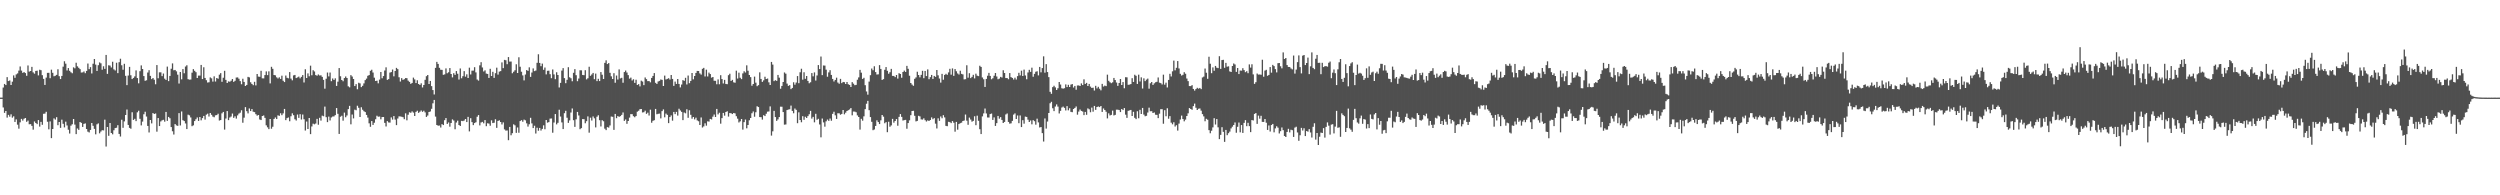 <svg xmlns="http://www.w3.org/2000/svg" width="1920" height="150"><path fill="#4f4f4f" d="M0 74.977h1v1H0zM1 74.977h1v1H1zM2 67.22h1v15.315H2zM3 64.462h1v22.22H3zM4 65.325h1v19.934H4zM5 59.221h1v31.099H5zM6 62.242h1v25.983H6zM7 61.787h1v27.798H7zM8 65.291h1v22.534H8zM9 62.7h1v27.659H9zM10 57.907h1v31.424H10zM11 59.775h1v33.845H11zM12 57.143h1v34.564H12zM13 56.351h1v39.389H13zM14 54.215h1v44.619H14zM15 51.064h1v42.9H15zM16 54.229h1v37.082H16zM17 55.959h1v36.679H17zM18 55.339h1v35.832H18zM19 56.115h1v34.534H19zM20 58.23h1v35.338H20zM21 50.29h1v42.346H21zM22 54.966h1v40.465H22zM23 54.531h1v40.81H23zM24 51.34h1v45.308H24zM25 55.598h1v44.01H25zM26 56.582h1v36.718H26zM27 54.456h1v39.995H27zM28 54.27h1v41.064H28zM29 57.914h1v34.294H29zM30 53.572h1v43.66H30zM31 53.909h1v39.705H31zM32 57.742h1v38.105H32zM33 60.567h1v26.807H33zM34 65.231h1v22.023H34zM35 59.612h1v26.239H35zM36 55.984h1v37.494H36zM37 55.904h1v43.41H37zM38 60.063h1v33.177H38zM39 53.494h1v52.584H39zM40 55.914h1v43.152H40zM41 58.575h1v32.378H41zM42 58.17h1v33.692H42zM43 57.495h1v32.522H43zM44 53.201h1v42.966H44zM45 58.521h1v35.187H45zM46 60.702h1v37.485H46zM47 58.292h1v33.626H47zM48 51.185h1v43.87H48zM49 47.063h1v50.792H49zM50 48.891h1v44.53H50zM51 54.112h1v42.248H51zM52 52.274h1v47.35H52zM53 54.38h1v48.196H53zM54 55.513h1v41.007H54zM55 56.291h1v39.126H55zM56 51.714h1v39.693H56zM57 52.501h1v43.209H57zM58 48.173h1v54.85H58zM59 50.954h1v47.732H59zM60 52.084h1v47.659H60zM61 53.114h1v40.565H61zM62 55.719h1v38.622H62zM63 55.621h1v41.888H63zM64 54.909h1v40.201H64zM65 56.223h1v38.528H65zM66 54.474h1v44.608H66zM67 48.768h1v52.367H67zM68 53.085h1v48.661H68zM69 51.542h1v48.224H69zM70 56.413h1v38.043H70zM71 48.93h1v47.681H71zM72 45.319h1v53.669H72zM73 49.628h1v53.557H73zM74 54.483h1v41.012H74zM75 50.086h1v44.66H75zM76 47.898h1v54.511H76zM77 48.66h1v52.378H77zM78 53.565h1v46.436H78zM79 50.899h1v49.268H79zM80 52.89h1v39.016H80zM81 42.201h1v70.332H81zM82 56.754h1v40.794H82zM83 50.134h1v54.168H83zM84 50.391h1v44.051H84zM85 51.801h1v50.362H85zM86 47.431h1v55.74H86zM87 53.286h1v46.754H87zM88 54.099h1v44.269H88zM89 48.175h1v49.92H89zM90 56.165h1v40.009H90zM91 47.756h1v55.104H91zM92 45.129h1v59.702H92zM93 50.121h1v41.84H93zM94 53.572h1v44.566H94zM95 49.017h1v44.205H95zM96 58.234h1v30.103H96zM97 65.371h1v18.764H97zM98 57.985h1v37.949H98zM99 51.373h1v46.814H99zM100 57.811h1v41.051H100zM101 60.725h1v25.479H101zM102 59.862h1v32.227H102zM103 58.653h1v32.564H103zM104 54.071h1v38.938H104zM105 59.972h1v26.278H105zM106 64.023h1v21.007H106zM107 54.698h1v36.562H107zM108 50.228h1v46.068H108zM109 53.016h1v40.375H109zM110 58.42h1v29.327H110zM111 62.077h1v23.758H111zM112 61.665h1v27.826H112zM113 55.685h1v41.023H113zM114 53.936h1v47.787H114zM115 58.244h1v33.925H115zM116 60.766h1v34.026H116zM117 59.914h1v26.942H117zM118 61.235h1v26.333H118zM119 64.698h1v22.454H119zM120 49.995h1v51.115H120zM121 60.118h1v30.54H121zM122 55.55h1v41.28H122zM123 55.527h1v37.775H123zM124 58.47h1v33.967H124zM125 56.447h1v35.582H125zM126 60.397h1v33.035H126zM127 61.4h1v24.552H127zM128 51.128h1v41.698H128zM129 62.302h1v27.482H129zM130 58.326h1v32.525H130zM131 52.794h1v44.8H131zM132 48.674h1v52.119H132zM133 53.963h1v49.339H133zM134 53.719h1v41.582H134zM135 54.806h1v41.506H135zM136 57.326h1v39.35H136zM137 64.165h1v22.71H137zM138 55.3h1v41.069H138zM139 60.94h1v24.681H139zM140 53.036h1v39.295H140zM141 56.268h1v36.722H141zM142 51.1h1v43.735H142zM143 50.148h1v49H143zM144 60.8h1v27.246H144zM145 61.21h1v27.37H145zM146 61.068h1v29.153H146zM147 55.788h1v41.138H147zM148 53.091h1v43.163H148zM149 54.378h1v38.581H149zM150 55.444h1v36.157H150zM151 59.914h1v30.286H151zM152 58.067h1v34.8H152zM153 58.04h1v31.794H153zM154 49.846h1v42.554H154zM155 60.715h1v30.016H155zM156 51.677h1v37.336H156zM157 59.857h1v32.021H157zM158 61.576h1v26.509H158zM159 63.38h1v23.919H159zM160 63.162h1v26.32H160zM161 59.447h1v27.315H161zM162 60.168h1v27.995H162zM163 62.659h1v26.896H163zM164 58.607h1v31.476H164zM165 62.597h1v26.001H165zM166 59.887h1v28.505H166zM167 60.475h1v26.889H167zM168 57.355h1v35.221H168zM169 56.17h1v36.045H169zM170 62.817h1v24.207H170zM171 59.69h1v26.267H171zM172 54.389h1v45.129H172zM173 61.315h1v29.741H173zM174 63.741h1v21.54H174zM175 62.514h1v29.723H175zM176 62.757h1v27.512H176zM177 61.981h1v27.498H177zM178 60.688h1v26.505H178zM179 62.897h1v27.633H179zM180 62.059h1v27.272H180zM181 59.566h1v31.513H181zM182 59.447h1v29.197H182zM183 60.452h1v26.814H183zM184 62.292h1v24.216H184zM185 64.709h1v19.954H185zM186 60.445h1v33.838H186zM187 62.917h1v27.464H187zM188 66.055h1v16.2H188zM189 65.25h1v20.16H189zM190 59.013h1v28.084H190zM191 59.425h1v23.859H191zM192 63.181h1v22.126H192zM193 64.444h1v19.318H193zM194 65.424h1v20.38H194zM195 62.842h1v23.255H195zM196 65.588h1v22.11H196zM197 56.845h1v31.996H197zM198 58.832h1v29.492H198zM199 59.003h1v32.765H199zM200 54.355h1v37.855H200zM201 60.178h1v28.91H201zM202 60.235h1v28.457H202zM203 57.637h1v32.868H203zM204 54.813h1v41.463H204zM205 57.724h1v40.046H205zM206 54.765h1v44.429H206zM207 64.034h1v27.372H207zM208 51.308h1v47.544H208zM209 52.835h1v44.493H209zM210 57.605h1v33.726H210zM211 57.857h1v32.332H211zM212 59.383h1v32.035H212zM213 60.262h1v28.315H213zM214 59.402h1v29.599H214zM215 60.626h1v26.365H215zM216 58.125h1v30.35H216zM217 62.011h1v25.07H217zM218 63.032h1v20.636H218zM219 58.008h1v34.266H219zM220 59.727h1v31.003H220zM221 60.18h1v30.009H221zM222 55.357h1v37.764H222zM223 60.363h1v28.92H223zM224 61.672h1v25.354H224zM225 57.9h1v30.588H225zM226 57.525h1v34.065H226zM227 59.972h1v32.618H227zM228 59.425h1v28.528H228zM229 58.818h1v31.712H229zM230 60.178h1v27.512H230zM231 59.049h1v32.744H231zM232 57.635h1v30.318H232zM233 63.357h1v28.235H233zM234 53.192h1v47.034H234zM235 59.91h1v33.422H235zM236 56.378h1v42.676H236zM237 58.566h1v32.081H237zM238 50.439h1v52.554H238zM239 57.802h1v39.32H239zM240 53.89h1v41.076H240zM241 54.879h1v40.623H241zM242 57.658h1v37.215H242zM243 58.159h1v33.154H243zM244 57.168h1v38.613H244zM245 57.948h1v32.502H245zM246 57.843h1v34.754H246zM247 59.024h1v29.792H247zM248 61.329h1v27.968H248zM249 68.095h1v13.797H249zM250 60.459h1v29.561H250zM251 55.71h1v38.091H251zM252 58.688h1v30.865H252zM253 55.724h1v36.8H253zM254 62.375h1v27.849H254zM255 60.239h1v29.254H255zM256 61.407h1v28.006H256zM257 60.175h1v28.27H257zM258 65.975h1v17.038H258zM259 62.716h1v24.704H259zM260 52.277h1v50.6H260zM261 58.589h1v31.087H261zM262 61.441h1v27.42H262zM263 62.43h1v30.261H263zM264 59.958h1v26.525H264zM265 58.733h1v31.305H265zM266 59.905h1v28.791H266zM267 66.319h1v17.485H267zM268 67.051h1v14.239H268zM269 57.685h1v37.8H269zM270 58.763h1v29.192H270zM271 60.688h1v30.252H271zM272 66.099h1v18.116H272zM273 64.634h1v20.027H273zM274 68.552h1v12.667H274zM275 63.554h1v19.219H275zM276 64.066h1v25.795H276zM277 66.941h1v15.425H277zM278 65.886h1v18.402H278zM279 64.066h1v21.332H279zM280 61.526h1v24.539H280zM281 60.368h1v27.915H281zM282 58.237h1v32.103H282zM283 57.662h1v37.07H283zM284 54.371h1v42.998H284zM285 53.577h1v39.382H285zM286 55.68h1v40.266H286zM287 59.656h1v34.617H287zM288 62.192h1v29.403H288zM289 61.951h1v26.933H289zM290 64.007h1v25.663H290zM291 61.114h1v28.359H291zM292 55.28h1v36.39H292zM293 60.111h1v29.815H293zM294 58.443h1v31.419H294zM295 54.176h1v40.195H295zM296 51.691h1v45.441H296zM297 61.363h1v31.655H297zM298 60.768h1v33.262H298zM299 55.733h1v38.407H299zM300 55.364h1v34.777H300zM301 53.382h1v38.496H301zM302 58.621h1v30.538H302zM303 54.513h1v37.336H303zM304 52.107h1v44.003H304zM305 53.08h1v37.942H305zM306 59.347h1v30.009H306zM307 62.604h1v26.855H307zM308 59.981h1v29.654H308zM309 61.347h1v28.652H309zM310 60.823h1v30.744H310zM311 59.93h1v27.102H311zM312 60.038h1v32.353H312zM313 61.929h1v26.194H313zM314 62.892h1v23.333H314zM315 64.423h1v22.216H315zM316 63.714h1v21.826H316zM317 59.603h1v26.878H317zM318 60.995h1v28.07H318zM319 63.776h1v22.152H319zM320 61.654h1v23.406H320zM321 64.533h1v22.17H321zM322 65.208h1v20.609H322zM323 64h1v20.849H323zM324 67.181h1v18.707H324zM325 65.298h1v19.767H325zM326 61.269h1v25.063H326zM327 58.509h1v31.307H327zM328 57.616h1v31.092H328zM329 64.503h1v21.513H329zM330 62.171h1v23.422H330zM331 66.129h1v17.443H331zM332 69.15h1v10.195H332zM333 72.565h1v4.175H333zM334 52.105h1v37.443H334zM335 47.511h1v48.482H335zM336 49.102h1v47.448H336zM337 52.071h1v44.333H337zM338 53.531h1v44.392H338zM339 53.664h1v41.65H339zM340 57.433h1v38.638H340zM341 57.152h1v35.184H341zM342 52.547h1v38.116H342zM343 56.287h1v38.897H343zM344 55.515h1v38.528H344zM345 52.279h1v44.981H345zM346 56.822h1v37.622H346zM347 59.42h1v32.298H347zM348 56.218h1v36.352H348zM349 57.479h1v41.799H349zM350 54.604h1v39.476H350zM351 56.607h1v36.045H351zM352 61.079h1v34.923H352zM353 52.599h1v44.193H353zM354 60.125h1v32.694H354zM355 58.541h1v34.484H355zM356 54.62h1v37.94H356zM357 58.896h1v32.483H357zM358 57.095h1v36.661H358zM359 59.926h1v29.81H359zM360 51.947h1v48.947H360zM361 57.191h1v33.607H361zM362 54.298h1v39.519H362zM363 54.204h1v41.897H363zM364 51.588h1v42.93H364zM365 55.591h1v38.334H365zM366 61.079h1v28.597H366zM367 61.922h1v26.434H367zM368 50.173h1v46.143H368zM369 47.752h1v46.326H369zM370 51.803h1v41.792H370zM371 54.863h1v39.844H371zM372 54.016h1v38.183H372zM373 56.522h1v40.412H373zM374 56.79h1v37.874H374zM375 59.839h1v35.111H375zM376 52.849h1v43.733H376zM377 58.383h1v34.044H377zM378 55.163h1v39.364H378zM379 59.789h1v34.445H379zM380 56.216h1v35.383H380zM381 51.97h1v46.223H381zM382 57.291h1v35.594H382zM383 54.968h1v37.441H383zM384 54.655h1v39.062H384zM385 47.923h1v47.684H385zM386 52.302h1v41.712H386zM387 45.964h1v53.415H387zM388 46.273h1v54.019H388zM389 49.292h1v50.927H389zM390 43.833h1v63.859H390zM391 47.317h1v50.151H391zM392 47.257h1v56.631H392zM393 56.282h1v46.011H393zM394 55.09h1v40.398H394zM395 53.954h1v42.319H395zM396 49.331h1v52.685H396zM397 56.071h1v41.804H397zM398 43.973h1v57.99H398zM399 51.249h1v41.733H399zM400 55.09h1v37.162H400zM401 57.905h1v35.603H401zM402 61.752h1v30.085H402zM403 57.25h1v35.173H403zM404 53.79h1v40.934H404zM405 54.442h1v42.77H405zM406 51.736h1v43.701H406zM407 59.049h1v31.426H407zM408 55.708h1v39.062H408zM409 52.528h1v45.805H409zM410 54.627h1v41.939H410zM411 54.165h1v48.38H411zM412 48.221h1v49.89H412zM413 41.698h1v58.698H413zM414 48.31h1v49.936H414zM415 50.855h1v49.407H415zM416 48.859h1v50.119H416zM417 53.618h1v42.628H417zM418 51.885h1v47.407H418zM419 57.133h1v35.049H419zM420 54.378h1v39.826H420zM421 54.293h1v39.49H421zM422 56.992h1v34.097H422zM423 60.077h1v30.913H423zM424 53.332h1v48.583H424zM425 57.122h1v36.97H425zM426 60.802h1v26.789H426zM427 55.49h1v40.066H427zM428 57.61h1v36.713H428zM429 67.17h1v17.123H429zM430 63.618h1v25.887H430zM431 54.247h1v39.737H431zM432 52.304h1v46.802H432zM433 60.004h1v26.931H433zM434 63.895h1v21.211H434zM435 61.308h1v29.119H435zM436 51.595h1v42.788H436zM437 59.347h1v33.104H437zM438 60.116h1v26.331H438zM439 62.407h1v20.886H439zM440 55.907h1v36.429H440zM441 53.098h1v44.319H441zM442 57.756h1v33.912H442zM443 62.373h1v23.593H443zM444 60.338h1v28.347H444zM445 53.989h1v45.226H445zM446 54.018h1v44.408H446zM447 57.552h1v33.891H447zM448 57.751h1v33.781H448zM449 53.909h1v40.735H449zM450 60.972h1v32.12H450zM451 60.107h1v29.284H451zM452 51.254h1v50.657H452zM453 58.209h1v32.165H453zM454 57.168h1v35.379H454zM455 55.994h1v33.445H455zM456 60.823h1v30.039H456zM457 56.511h1v41.316H457zM458 62.302h1v27.354H458zM459 60.521h1v27.986H459zM460 62.279h1v30.055H460zM461 55.325h1v41.797H461zM462 57.374h1v34.937H462zM463 60.661h1v32.461H463zM464 48.306h1v50.533H464zM465 46.328h1v53.603H465zM466 49.182h1v48.45H466zM467 48.447h1v49.542H467zM468 55.9h1v40.456H468zM469 58.633h1v30.877H469zM470 60.677h1v29.043H470zM471 56.239h1v43.513H471zM472 63.551h1v23.941H472zM473 58.028h1v32.735H473zM474 61.059h1v28.075H474zM475 53.295h1v36.473H475zM476 60.221h1v28.991H476zM477 59.763h1v28.469H477zM478 63.519h1v22.836H478zM479 55.355h1v37.469H479zM480 54.158h1v37.601H480zM481 55.721h1v39.375H481zM482 57.681h1v35.251H482zM483 60.402h1v29.924H483zM484 59.617h1v28.048H484zM485 61.814h1v25.908H485zM486 60.853h1v28.37H486zM487 63.657h1v26.425H487zM488 61.26h1v27.865H488zM489 65.231h1v20.549H489zM490 64.6h1v20.423H490zM491 66.335h1v17.537H491zM492 61.933h1v21.774H492zM493 62.636h1v23.715H493zM494 65.389h1v20.806H494zM495 59.48h1v25.527H495zM496 60.759h1v26.706H496zM497 62.29h1v24.216H497zM498 62.274h1v26.45H498zM499 63.229h1v20.977H499zM500 59.864h1v34.402H500zM501 58.303h1v34.461H501zM502 56.106h1v36.207H502zM503 63.611h1v20.039H503zM504 64.478h1v23.257H504zM505 62.574h1v24.841H505zM506 62.093h1v25.161H506zM507 61.034h1v29.911H507zM508 61.343h1v24.026H508zM509 66.037h1v17.961H509zM510 58.067h1v32.037H510zM511 61.038h1v26.187H511zM512 60.564h1v27.631H512zM513 60.061h1v34.482H513zM514 61.066h1v28.86H514zM515 57.612h1v31.005H515zM516 60.626h1v32.021H516zM517 65.964h1v20.021H517zM518 62.684h1v24.951H518zM519 64.455h1v21.467H519zM520 60.693h1v28.082H520zM521 64.46h1v19.052H521zM522 67.126h1v17.732H522zM523 64.925h1v20.966H523zM524 61.526h1v30.742H524zM525 62.043h1v24.367H525zM526 59.763h1v27.288H526zM527 64.883h1v19.032H527zM528 58.012h1v32.458H528zM529 63.902h1v20.796H529zM530 62.176h1v25.983H530zM531 56.055h1v35.097H531zM532 60.944h1v28.92H532zM533 58.363h1v33.335H533zM534 56.012h1v34.333H534zM535 54.485h1v38.002H535zM536 54.552h1v38.599H536zM537 56.351h1v39.65H537zM538 57.314h1v32.898H538zM539 52.817h1v45.129H539zM540 52.105h1v44.967H540zM541 58.747h1v35.965H541zM542 53.506h1v42.992H542zM543 58.72h1v34.466H543zM544 55.767h1v37.608H544zM545 56.859h1v34.502H545zM546 59.624h1v32.129H546zM547 59.155h1v30.455H547zM548 62.029h1v25.946H548zM549 62.041h1v27.837H549zM550 64.723h1v18.952H550zM551 60.974h1v26.876H551zM552 64.693h1v21.877H552zM553 57.738h1v37.242H553zM554 60.722h1v30.027H554zM555 64.119h1v22.593H555zM556 61.317h1v27.521H556zM557 64.453h1v21.545H557zM558 64.677h1v20.758H558zM559 57.772h1v31.797H559zM560 56.653h1v30.172H560zM561 62.135h1v24.829H561zM562 61.347h1v26.242H562zM563 63.208h1v23.568H563zM564 63.554h1v23.541H564zM565 54.298h1v34.932H565zM566 60.338h1v30.79H566zM567 55.817h1v38.212H567zM568 59.695h1v33.477H568zM569 60.789h1v30.588H569zM570 56.36h1v43.195H570zM571 54.751h1v39.068H571zM572 55.703h1v36.095H572zM573 50.155h1v48.409H573zM574 54.337h1v41.678H574zM575 57.612h1v34.749H575zM576 59.228h1v31.403H576zM577 65.822h1v21.165H577zM578 64.531h1v21.06H578zM579 58.827h1v30.819H579zM580 63.467h1v22.742H580zM581 66.19h1v15.404H581zM582 65.357h1v16.846H582zM583 55.57h1v34.346H583zM584 60.645h1v29.35H584zM585 62.851h1v29.002H585zM586 61.672h1v26.812H586zM587 58.921h1v30.208H587zM588 60.688h1v26.642H588zM589 60.292h1v25.475H589zM590 63.245h1v22.378H590zM591 65.273h1v16.448H591zM592 47.566h1v56.555H592zM593 49.615h1v51.25H593zM594 62.329h1v22.813H594zM595 61.613h1v28.279H595zM596 62.13h1v30.719H596zM597 57.529h1v34.147H597zM598 59.651h1v30.24H598zM599 68.17h1v13.774H599zM600 65.998h1v15.99H600zM601 62.959h1v23.085H601zM602 55.676h1v40.076H602zM603 56.57h1v39.023H603zM604 64.181h1v20.371H604zM605 65.955h1v18.155H605zM606 65.401h1v18.501H606zM607 68.468h1v12.628H607zM608 67.52h1v17.684H608zM609 63.169h1v23.845H609zM610 65.037h1v18.292H610zM611 63.384h1v20.991H611zM612 58.434h1v36.196H612zM613 63.908h1v22.376H613zM614 55.502h1v36.656H614zM615 52.81h1v41.071H615zM616 61.173h1v28.071H616zM617 55.49h1v36.523H617zM618 60.537h1v29.121H618zM619 58.385h1v32.213H619zM620 62.153h1v27.038H620zM621 63.968h1v23.811H621zM622 63.165h1v21.962H622zM623 56.12h1v34.987H623zM624 58.646h1v31.11H624zM625 55.623h1v38.341H625zM626 61.876h1v25.514H626zM627 57.948h1v34.056H627zM628 49.956h1v41.275H628zM629 53.059h1v42.531H629zM630 43.412h1v62.046H630zM631 57.71h1v33.346H631zM632 50.29h1v43.724H632zM633 50.402h1v46.883H633zM634 53.508h1v39.686H634zM635 58.912h1v32.873H635zM636 55.616h1v37.198H636zM637 53.936h1v37.121H637zM638 57.548h1v35.164H638zM639 60.608h1v26.83H639zM640 62.547h1v23.287H640zM641 61.372h1v27.226H641zM642 59.674h1v31.682H642zM643 63.387h1v23.614H643zM644 64.307h1v22.724H644zM645 60.574h1v27.553H645zM646 63.826h1v23.699H646zM647 62.936h1v21.529H647zM648 63.107h1v24.69H648zM649 64.494h1v22.049H649zM650 62.965h1v22.303H650zM651 64.714h1v19.899H651zM652 65.215h1v18.865H652zM653 66.838h1v16.171H653zM654 63.062h1v25.534H654zM655 64.261h1v21.396H655zM656 65.449h1v20.25H656zM657 65.192h1v21.012H657zM658 61.224h1v27.377H658zM659 59.42h1v30.412H659zM660 53.682h1v45.848H660zM661 55.801h1v35.418H661zM662 60.599h1v32.081H662zM663 59.74h1v29.609H663zM664 65.44h1v18.366H664zM665 70.223h1v9.458H665zM666 72.718h1v4.726H666zM667 62.647h1v22.003H667zM668 57.772h1v32.14H668zM669 52.629h1v40.911H669zM670 53.941h1v46.059H670zM671 50.871h1v48.576H671zM672 55.348h1v41.389H672zM673 57.25h1v35.166H673zM674 57.108h1v36.656H674zM675 50.034h1v45.235H675zM676 52.94h1v39.469H676zM677 61.366h1v26.956H677zM678 60.777h1v28.803H678zM679 53.593h1v41.051H679zM680 51.501h1v42.298H680zM681 54.394h1v47.128H681zM682 56.653h1v36.86H682zM683 55.424h1v41.891H683zM684 52.874h1v43.415H684zM685 58.248h1v33.017H685zM686 58.342h1v35.882H686zM687 59.251h1v33.676H687zM688 57.616h1v33.816H688zM689 60.374h1v36.189H689zM690 56.202h1v33.557H690zM691 56.811h1v30.806H691zM692 59.69h1v30.055H692zM693 55.3h1v37.246H693zM694 54.199h1v38.086H694zM695 55.236h1v36.814H695zM696 50.571h1v48.286H696zM697 52.84h1v41.662H697zM698 58.173h1v34.257H698zM699 63.723h1v24.731H699zM700 64.952h1v20.304H700zM701 65.916h1v19.194H701zM702 60.523h1v28.402H702zM703 59.429h1v33.806H703zM704 55.076h1v37.736H704zM705 57.605h1v31.314H705zM706 59.372h1v30.037H706zM707 57.481h1v34.209H707zM708 54.378h1v37.466H708zM709 60.04h1v30.815H709zM710 54.474h1v37.855H710zM711 58.411h1v34.907H711zM712 53.316h1v39.158H712zM713 60.805h1v32.14H713zM714 59.253h1v32.893H714zM715 57.552h1v32.632H715zM716 60.631h1v30.909H716zM717 58.331h1v32.371H717zM718 59.042h1v35.93H718zM719 53.739h1v44.914H719zM720 57.88h1v33.024H720zM721 60.308h1v32.509H721zM722 63.435h1v26.004H722zM723 56.731h1v34.118H723zM724 61.237h1v27.258H724zM725 57.559h1v32.618H725zM726 56.699h1v39.945H726zM727 57.472h1v39.43H727zM728 55.577h1v37.954H728zM729 52.863h1v40.92H729zM730 57.349h1v37.198H730zM731 52.549h1v40.412H731zM732 58.26h1v36.006H732zM733 53.055h1v48.068H733zM734 54.737h1v38.91H734zM735 56.408h1v43.161H735zM736 57.262h1v38.013H736zM737 54.321h1v40.318H737zM738 56.733h1v37.482H738zM739 57.133h1v35.789H739zM740 60.967h1v31.623H740zM741 60.805h1v27.15H741zM742 50.13h1v42.543H742zM743 59.626h1v36.203H743zM744 56.204h1v34.134H744zM745 59.981h1v31.82H745zM746 59.031h1v34.429H746zM747 57.468h1v35.333H747zM748 60.201h1v29.098H748zM749 56.566h1v39.581H749zM750 58.127h1v30.73H750zM751 58.459h1v34.319H751zM752 50.496h1v48.714H752zM753 51.405h1v51.554H753zM754 59.496h1v29.886H754zM755 60.883h1v26.194H755zM756 66.747h1v16.599H756zM757 60.629h1v26.503H757zM758 58.154h1v32.069H758zM759 55.98h1v34.259H759zM760 58.315h1v29.3H760zM761 60.883h1v26.313H761zM762 60.118h1v31.973H762zM763 58.159h1v31.998H763zM764 56.085h1v40.625H764zM765 58.747h1v35.8H765zM766 60.857h1v28.18H766zM767 60.363h1v30.781H767zM768 59.013h1v30.929H768zM769 59.56h1v32.564H769zM770 53.97h1v40.513H770zM771 56.051h1v37.572H771zM772 59.951h1v27.945H772zM773 59.93h1v27.221H773zM774 60.857h1v32.808H774zM775 56.104h1v38.858H775zM776 59.262h1v35.48H776zM777 59.85h1v32.964H777zM778 61.093h1v26.908H778zM779 59.66h1v27.443H779zM780 61.102h1v30.277H780zM781 58.445h1v30.224H781zM782 55.92h1v38.711H782zM783 57.909h1v30.792H783zM784 54.275h1v43.294H784zM785 58.369h1v33.96H785zM786 53.469h1v41.522H786zM787 57.948h1v31.598H787zM788 60.899h1v28.901H788zM789 55.639h1v36.267H789zM790 53.602h1v40.103H790zM791 55.215h1v37.283H791zM792 51.981h1v43.495H792zM793 58.928h1v33.328H793zM794 56.705h1v36.37H794zM795 55.094h1v40.641H795zM796 54.753h1v36.397H796zM797 57.893h1v36.125H797zM798 51.418h1v46.496H798zM799 55.527h1v42.037H799zM800 52.263h1v49.959H800zM801 43.277h1v65.445H801zM802 55.833h1v35.173H802zM803 49.274h1v49.49H803zM804 55.367h1v37.988H804zM805 59.221h1v27.585H805zM806 70.512h1v8.803H806zM807 72.034h1v6.168H807zM808 66.939h1v16.226H808zM809 65.861h1v19.464H809zM810 67.14h1v14.69H810zM811 69.106h1v11.048H811zM812 67.802h1v14.09H812zM813 62.961h1v24.186H813zM814 64.938h1v20.231H814zM815 67.811h1v14.781H815zM816 68.099h1v13.763H816zM817 67.735h1v15.095H817zM818 64.84h1v19.991H818zM819 66.866h1v14.649H819zM820 65.11h1v19.609H820zM821 66.824h1v16.331H821zM822 64.998h1v20.895H822zM823 64.565h1v21.604H823zM824 67.229h1v16.496H824zM825 65.989h1v16.917H825zM826 68.928h1v12.82H826zM827 65.643h1v22.401H827zM828 65.602h1v20.112H828zM829 66.044h1v18.082H829zM830 64.064h1v21.119H830zM831 65.35h1v20.323H831zM832 60.912h1v27.512H832zM833 64.455h1v21.506H833zM834 63.645h1v24.539H834zM835 66.051h1v17.201H835zM836 64.455h1v19.524H836zM837 66.504h1v19.721H837zM838 67.529h1v15.118H838zM839 67.316h1v18.432H839zM840 69.523h1v11.838H840zM841 65.895h1v18.473H841zM842 67.889h1v14.278H842zM843 66.66h1v15.109H843zM844 68.127h1v14.168H844zM845 69.379h1v12.039H845zM846 64.396h1v21.586H846zM847 66.435h1v16.841H847zM848 65.723h1v18.775H848zM849 66.174h1v19.636H849zM850 57.342h1v33.584H850zM851 62.059h1v24.974H851zM852 63.185h1v25.468H852zM853 63.881h1v24.312H853zM854 63.213h1v21.746H854zM855 59.873h1v28.796H855zM856 61.514h1v26.679H856zM857 63.384h1v20.835H857zM858 65.934h1v18.309H858zM859 63.73h1v20.808H859zM860 60.693h1v25.39H860zM861 65.27h1v18.466H861zM862 63.018h1v21.517H862zM863 67.802h1v15.191H863zM864 59.269h1v28.817H864zM865 59.39h1v31.151H865zM866 65.128h1v19.982H866zM867 64.982h1v19.821H867zM868 64.577h1v19.865H868zM869 60.07h1v29.041H869zM870 62.908h1v22.934H870zM871 57.374h1v33.115H871zM872 58.202h1v33.278H872zM873 64.437h1v21.037H873zM874 57.326h1v33.518H874zM875 62.567h1v21.769H875zM876 59.383h1v28.153H876zM877 67.989h1v14.896H877zM878 60.139h1v27.853H878zM879 62.334h1v26.963H879zM880 61.13h1v27.819H880zM881 60.354h1v26.054H881zM882 68.099h1v14.605H882zM883 63.956h1v21.495H883zM884 62.972h1v22.419H884zM885 65.204h1v21.598H885zM886 64.021h1v22.367H886zM887 63.162h1v24.967H887zM888 62.84h1v25.372H888zM889 59.502h1v31.243H889zM890 63.467h1v23.82H890zM891 63.856h1v20H891zM892 64.851h1v19.004H892zM893 57.323h1v37.681H893zM894 65.028h1v19.586H894zM895 63.469h1v25.837H895zM896 67.154h1v15.974H896zM897 61.366h1v29.822H897zM898 56.673h1v32.525H898zM899 58.708h1v35.482H899zM900 54.785h1v40.723H900zM901 46.541h1v47.356H901zM902 54.002h1v43.179H902zM903 52.084h1v44.083H903zM904 46.907h1v53.387H904zM905 52.563h1v42.369H905zM906 56.692h1v35.086H906zM907 58.031h1v30.751H907zM908 57.445h1v33.93H908zM909 55.467h1v37.716H909zM910 56.612h1v35.257H910zM911 60.324h1v28.757H911zM912 62.29h1v24.747H912zM913 66.122h1v16.889H913zM914 66.14h1v17.585H914zM915 65.387h1v18.956H915zM916 68.287h1v13.241H916zM917 69.571h1v10.011H917zM918 68.397h1v14.337H918zM919 67.41h1v17.045H919zM920 68.097h1v15.402H920zM921 67.516h1v15.786H921zM922 68.443h1v16.56H922zM923 59.507h1v28.164H923zM924 58.813h1v30.568H924zM925 52.627h1v40.501H925zM926 55.882h1v35.333H926zM927 60.505h1v31.44H927zM928 43.556h1v56.363H928zM929 48.942h1v53.401H929zM930 56.207h1v44.191H930zM931 51.778h1v46.063H931zM932 54.327h1v36.457H932zM933 50.633h1v44.992H933zM934 51.963h1v39.464H934zM935 52.313h1v45.468H935zM936 43.149h1v63.68H936zM937 52.897h1v50.696H937zM938 46.143h1v51.561H938zM939 45.93h1v55.347H939zM940 52.057h1v56.88H940zM941 48.289h1v51.488H941zM942 51.201h1v52.655H942zM943 50.942h1v51.346H943zM944 54.858h1v46.198H944zM945 55.296h1v43.289H945zM946 50.695h1v46.603H946zM947 48.766h1v47.235H947zM948 49.532h1v44.527H948zM949 55.204h1v46.713H949zM950 52.226h1v45.159H950zM951 56.9h1v37.221H951zM952 54.147h1v47.462H952zM953 54.291h1v41.785H953zM954 52.393h1v49.719H954zM955 53.842h1v40.533H955zM956 55.426h1v36.83H956zM957 54.657h1v42.257H957zM958 56.225h1v38.061H958zM959 49.454h1v47.434H959zM960 51.936h1v49.542H960zM961 49.352h1v42.847H961zM962 57.138h1v35.402H962zM963 64.403h1v23.095H963zM964 63.144h1v23.694H964zM965 56.447h1v38.698H965zM966 57.314h1v31.472H966zM967 57.168h1v33.971H967zM968 57.385h1v31.556H968zM969 45.861h1v47.72H969zM970 58.949h1v34.713H970zM971 54.243h1v37.155H971zM972 53.613h1v40.668H972zM973 58.193h1v41.579H973zM974 57.529h1v38.81H974zM975 51.505h1v49.515H975zM976 55.806h1v40.268H976zM977 49.832h1v45.344H977zM978 50.791h1v50.863H978zM979 53.094h1v45.502H979zM980 55.595h1v41.392H980zM981 48.525h1v49.535H981zM982 48.367h1v54.118H982zM983 50.899h1v49.883H983zM984 52.496h1v45.399H984zM985 40.219h1v59.766H985zM986 45.287h1v59.165H986zM987 44.566h1v60.641H987zM988 49.951h1v51.399H988zM989 51.421h1v47.521H989zM990 51.478h1v50.224H990zM991 52.597h1v47.059H991zM992 53.313h1v46.658H992zM993 42.645h1v62.502H993zM994 56.506h1v41.476H994zM995 53.432h1v43.916H995zM996 47.699h1v54.031H996zM997 42.547h1v65.585H997zM998 51.565h1v52.332H998zM999 56.369h1v41.843H999zM1000 42.732h1v57.496H1000zM1001 42.256h1v56.276H1001zM1002 49.981h1v54.543H1002zM1003 48.36h1v52.293H1003zM1004 44.254h1v56.866H1004zM1005 56.911h1v42.241H1005zM1006 50.958h1v50.787H1006zM1007 40.217h1v65.386H1007zM1008 52.192h1v45.189H1008zM1009 53.123h1v41.552H1009zM1010 45.129h1v62.065H1010zM1011 42.169h1v60H1011zM1012 48.306h1v63.053H1012zM1013 48.2h1v56.809H1013zM1014 57.008h1v44.804H1014zM1015 48.235h1v53.916H1015zM1016 51.498h1v46.912H1016zM1017 50.821h1v54.871H1017zM1018 50.773h1v46.667H1018zM1019 51.208h1v42.82H1019zM1020 48.182h1v48.343H1020zM1021 47.282h1v56.116H1021zM1022 60.059h1v35.635H1022zM1023 55.811h1v39.572H1023zM1024 53.329h1v49.139H1024zM1025 56.218h1v41.019H1025zM1026 65.334h1v19.815H1026zM1027 53.263h1v44.88H1027zM1028 47.795h1v50.016H1028zM1029 45.332h1v59.728H1029zM1030 60.612h1v26.436H1030zM1031 62.906h1v25.386H1031zM1032 59.736h1v29.496H1032zM1033 49.374h1v52.014H1033zM1034 56.149h1v42.126H1034zM1035 66.323h1v17.07H1035zM1036 50.75h1v47.787H1036zM1037 48.715h1v50.845H1037zM1038 47.747h1v53.474H1038zM1039 55.868h1v36.171H1039zM1040 65.369h1v18.24H1040zM1041 57.594h1v33.188H1041zM1042 49.61h1v44.463H1042zM1043 56.52h1v38.473H1043zM1044 55.886h1v34.999H1044zM1045 56.506h1v32.3H1045zM1046 58.15h1v36.949H1046zM1047 61.368h1v30.062H1047zM1048 60.075h1v31.801H1048zM1049 52.483h1v46.219H1049zM1050 59.727h1v35.587H1050zM1051 51.004h1v47.393H1051zM1052 57.461h1v30.435H1052zM1053 55.657h1v35.633H1053zM1054 55.044h1v36.647H1054zM1055 62.189h1v25.653H1055zM1056 56.289h1v30.513H1056zM1057 55.055h1v44.312H1057zM1058 56.605h1v34.131H1058zM1059 52.423h1v43.367H1059zM1060 49.02h1v43.889H1060zM1061 49.056h1v53.646H1061zM1062 54.151h1v45.944H1062zM1063 50.05h1v49.689H1063zM1064 54.149h1v48.11H1064zM1065 55.902h1v37.272H1065zM1066 60.413h1v29.995H1066zM1067 60.667h1v29.76H1067zM1068 63.13h1v21.943H1068zM1069 51.13h1v46.857H1069zM1070 53.675h1v39.643H1070zM1071 60.274h1v33.648H1071zM1072 59.141h1v30.38H1072zM1073 64.357h1v21.554H1073zM1074 60.381h1v29.451H1074zM1075 58.727h1v34.898H1075zM1076 56.811h1v35.644H1076zM1077 57.278h1v37.224H1077zM1078 59.372h1v34.214H1078zM1079 59.534h1v30.227H1079zM1080 59.866h1v27.372H1080zM1081 60.228h1v30.412H1081zM1082 60.411h1v31.247H1082zM1083 58.9h1v33.074H1083zM1084 57.449h1v32.765H1084zM1085 61.418h1v29.636H1085zM1086 56.786h1v34.498H1086zM1087 53.348h1v44.154H1087zM1088 61.901h1v25.022H1088zM1089 61.471h1v26.825H1089zM1090 56.087h1v36.148H1090zM1091 57.692h1v34.997H1091zM1092 55.808h1v35.969H1092zM1093 61.176h1v27.16H1093zM1094 63.345h1v25.873H1094zM1095 58.422h1v28.874H1095zM1096 61.922h1v29.036H1096zM1097 56.115h1v40.311H1097zM1098 54.684h1v38.26H1098zM1099 54.414h1v41.415H1099zM1100 52.354h1v45.926H1100zM1101 57.397h1v38.304H1101zM1102 59.8h1v30.613H1102zM1103 56.52h1v34.454H1103zM1104 59.31h1v29.478H1104zM1105 58.127h1v31.3H1105zM1106 57.099h1v38.151H1106zM1107 59.75h1v33.177H1107zM1108 55.286h1v40.652H1108zM1109 54.378h1v37.274H1109zM1110 54.831h1v38.672H1110zM1111 58.781h1v36.926H1111zM1112 59.079h1v28.956H1112zM1113 58.759h1v32.623H1113zM1114 56.992h1v37.883H1114zM1115 51.945h1v40.281H1115zM1116 55.419h1v37.853H1116zM1117 57.294h1v44.825H1117zM1118 58.154h1v38.041H1118zM1119 56.074h1v39.304H1119zM1120 50.294h1v45.072H1120zM1121 56.77h1v34.967H1121zM1122 57.401h1v39.696H1122zM1123 57.573h1v37.812H1123zM1124 57.337h1v35.063H1124zM1125 59.335h1v31.474H1125zM1126 57.433h1v36.217H1126zM1127 56.932h1v38.998H1127zM1128 60.848h1v32.763H1128zM1129 61.164h1v24.77H1129zM1130 59.351h1v28.583H1130zM1131 60.768h1v27.697H1131zM1132 64.627h1v23.822H1132zM1133 62.4h1v24.74H1133zM1134 62.634h1v26.173H1134zM1135 67.33h1v14.523H1135zM1136 67.664h1v15.848H1136zM1137 68.637h1v12.225H1137zM1138 65.488h1v15.69H1138zM1139 68.93h1v11.852H1139zM1140 67.152h1v16.96H1140zM1141 67.509h1v13.404H1141zM1142 64.684h1v19.249H1142zM1143 64.151h1v20.911H1143zM1144 61.826h1v24.688H1144zM1145 55.902h1v32.621H1145zM1146 58.024h1v32.477H1146zM1147 57.436h1v39.826H1147zM1148 59.505h1v28.789H1148zM1149 53.556h1v38.936H1149zM1150 61.317h1v26.345H1150zM1151 59.663h1v29.975H1151zM1152 55.06h1v41.801H1152zM1153 59.754h1v28.794H1153zM1154 59.225h1v30.794H1154zM1155 57.626h1v33.989H1155zM1156 49.242h1v47.272H1156zM1157 50.361h1v43.836H1157zM1158 50.574h1v44.102H1158zM1159 48.905h1v52.863H1159zM1160 50.42h1v52.069H1160zM1161 55.568h1v40.806H1161zM1162 59.39h1v37.258H1162zM1163 49.102h1v44.255H1163zM1164 56.039h1v39.545H1164zM1165 59.436h1v31.124H1165zM1166 53.773h1v39.76H1166zM1167 53.73h1v38.78H1167zM1168 54.394h1v42.06H1168zM1169 53.426h1v39.956H1169zM1170 50.935h1v41.14H1170zM1171 58.543h1v35.294H1171zM1172 56.257h1v35.637H1172zM1173 57.17h1v33.321H1173zM1174 57.573h1v31.856H1174zM1175 55.751h1v38.137H1175zM1176 56.149h1v42.969H1176zM1177 55.128h1v36.578H1177zM1178 60.258h1v31.33H1178zM1179 60.413h1v30.078H1179zM1180 59.335h1v29.995H1180zM1181 55.884h1v36.455H1181zM1182 56.39h1v37.81H1182zM1183 59.777h1v26.837H1183zM1184 52.242h1v41.156H1184zM1185 55.023h1v40.13H1185zM1186 56.939h1v37.581H1186zM1187 50.02h1v51.115H1187zM1188 47.079h1v54.287H1188zM1189 52.382h1v53.79H1189zM1190 52.217h1v40.478H1190zM1191 55.437h1v36.452H1191zM1192 57.605h1v34.493H1192zM1193 56.367h1v40.504H1193zM1194 58.374h1v32.149H1194zM1195 62.444h1v24.667H1195zM1196 67.227h1v14.759H1196zM1197 66.57h1v15.914H1197zM1198 54.185h1v47.421H1198zM1199 59.23h1v31.657H1199zM1200 56.424h1v34.39H1200zM1201 62.354h1v24.804H1201zM1202 58.578h1v31.032H1202zM1203 54.504h1v35.17H1203zM1204 65.355h1v19.943H1204zM1205 65.3h1v18.684H1205zM1206 63.549h1v23.591H1206zM1207 55.49h1v37.391H1207zM1208 59.802h1v29.469H1208zM1209 59.418h1v31.245H1209zM1210 57.852h1v32.831H1210zM1211 55.714h1v37.166H1211zM1212 58.555h1v33.893H1212zM1213 59.065h1v29.11H1213zM1214 67.726h1v16.59H1214zM1215 67.825h1v14.333H1215zM1216 61.709h1v27.91H1216zM1217 53.35h1v42.156H1217zM1218 54.639h1v36.081H1218zM1219 66.904h1v17.118H1219zM1220 64.162h1v19.528H1220zM1221 66.875h1v15.832H1221zM1222 67.049h1v15.008H1222zM1223 66.769h1v15.756H1223zM1224 63.915h1v21.238H1224zM1225 63.078h1v22.298H1225zM1226 63.59h1v19.906H1226zM1227 61.441h1v26.878H1227zM1228 60.61h1v29.094H1228zM1229 56.772h1v41.028H1229zM1230 53.954h1v39.709H1230zM1231 48.294h1v52.094H1231zM1232 52.505h1v46.04H1232zM1233 52.695h1v46.88H1233zM1234 52.197h1v47.317H1234zM1235 49.091h1v47.761H1235zM1236 55.531h1v39.025H1236zM1237 59.047h1v30.192H1237zM1238 59.66h1v31.348H1238zM1239 52.066h1v41.277H1239zM1240 57.749h1v31.131H1240zM1241 62.746h1v24.303H1241zM1242 55.396h1v39.208H1242zM1243 58.646h1v31.68H1243zM1244 56.435h1v39.776H1244zM1245 56.937h1v37.901H1245zM1246 51.272h1v46.935H1246zM1247 50.67h1v45.603H1247zM1248 51.343h1v43.378H1248zM1249 53.515h1v43.495H1249zM1250 65.43h1v18.975H1250zM1251 56.678h1v36.491H1251zM1252 59.578h1v32.232H1252zM1253 59.482h1v31.197H1253zM1254 58.887h1v31.167H1254zM1255 58.239h1v30.217H1255zM1256 56.925h1v32.27H1256zM1257 59.379h1v27.631H1257zM1258 57.436h1v33.584H1258zM1259 62.153h1v26.02H1259zM1260 60.679h1v30.318H1260zM1261 64.259h1v24.427H1261zM1262 56.474h1v33.914H1262zM1263 58.848h1v29.057H1263zM1264 61.668h1v26.789H1264zM1265 60.45h1v27.306H1265zM1266 61.773h1v25.585H1266zM1267 61.862h1v22.312H1267zM1268 60.853h1v26.645H1268zM1269 61.212h1v27.597H1269zM1270 62.995h1v21.9H1270zM1271 64.275h1v20.591H1271zM1272 55.218h1v37.235H1272zM1273 57.788h1v27.567H1273zM1274 55.637h1v35.537H1274zM1275 59.763h1v29.048H1275zM1276 63.661h1v22.58H1276zM1277 65.888h1v18.27H1277zM1278 65.723h1v18.119H1278zM1279 72.107h1v5.626H1279zM1280 72.53h1v3.928H1280zM1281 73.288h1v2.721H1281zM1282 57.163h1v40.385H1282zM1283 51.514h1v43.873H1283zM1284 56.433h1v35.246H1284zM1285 51.34h1v40.435H1285zM1286 50.665h1v46.981H1286zM1287 51.858h1v42.177H1287zM1288 56.602h1v37.372H1288zM1289 54.646h1v44.418H1289zM1290 54.696h1v37.313H1290zM1291 56.44h1v46.029H1291zM1292 54.607h1v38.13H1292zM1293 56.451h1v40.572H1293zM1294 61.006h1v31.209H1294zM1295 58.326h1v33.106H1295zM1296 54.069h1v40.501H1296zM1297 54.199h1v39.574H1297zM1298 57.191h1v35.999H1298zM1299 54.684h1v35.715H1299zM1300 55.048h1v37.132H1300zM1301 52.65h1v41.57H1301zM1302 60.768h1v30.728H1302zM1303 57.685h1v37.597H1303zM1304 58.129h1v34.026H1304zM1305 58.907h1v32.827H1305zM1306 60.365h1v31.428H1306zM1307 53.698h1v41.069H1307zM1308 60.96h1v33.344H1308zM1309 59.161h1v39.014H1309zM1310 56.181h1v39.199H1310zM1311 57.049h1v35.544H1311zM1312 59.75h1v30.833H1312zM1313 63.579h1v20.849H1313zM1314 64.357h1v22.131H1314zM1315 62.753h1v22.341H1315zM1316 61.031h1v34.53H1316zM1317 58.04h1v35.296H1317zM1318 56.564h1v37.471H1318zM1319 60.079h1v33.413H1319zM1320 58.303h1v34.292H1320zM1321 54.613h1v40.883H1321zM1322 56.93h1v36.679H1322zM1323 58.305h1v35.296H1323zM1324 59.024h1v31.234H1324zM1325 60.938h1v28.444H1325zM1326 59.866h1v32.156H1326zM1327 59.138h1v30.89H1327zM1328 54.694h1v35.647H1328zM1329 59.113h1v34.294H1329zM1330 55.765h1v39.389H1330zM1331 54.893h1v36.274H1331zM1332 52.128h1v37.766H1332zM1333 53.318h1v39.533H1333zM1334 57.285h1v44.944H1334zM1335 58.445h1v37.627H1335zM1336 52.954h1v41.689H1336zM1337 58.66h1v35.374H1337zM1338 58.626h1v31.041H1338zM1339 59.958h1v30.911H1339zM1340 61.981h1v26.764H1340zM1341 61.315h1v33.848H1341zM1342 57.726h1v36.024H1342zM1343 59.974h1v30.288H1343zM1344 62.048h1v24.859H1344zM1345 62.597h1v24.301H1345zM1346 57.889h1v32.28H1346zM1347 57.507h1v33.806H1347zM1348 55.888h1v33.676H1348zM1349 59.642h1v32.206H1349zM1350 57.287h1v32.751H1350zM1351 58.793h1v29.911H1351zM1352 56.859h1v33.113H1352zM1353 58.868h1v31.687H1353zM1354 60.537h1v28.981H1354zM1355 61.94h1v28.192H1355zM1356 47.745h1v47.94H1356zM1357 56.223h1v39.913H1357zM1358 58.704h1v34.518H1358zM1359 57.591h1v33.422H1359zM1360 61.057h1v28.849H1360zM1361 53.226h1v39.277H1361zM1362 57.804h1v32.026H1362zM1363 57.715h1v34.596H1363zM1364 56.049h1v37.53H1364zM1365 56.065h1v42.779H1365zM1366 53.707h1v44.706H1366zM1367 56.328h1v43.177H1367zM1368 58.578h1v34.216H1368zM1369 59.58h1v29.341H1369zM1370 64.719h1v21.023H1370zM1371 59.48h1v30.719H1371zM1372 58.079h1v35.104H1372zM1373 55.673h1v36.537H1373zM1374 59.404h1v30.137H1374zM1375 56.756h1v36.947H1375zM1376 58.896h1v33.87H1376zM1377 58.296h1v31.984H1377zM1378 57.301h1v36.498H1378zM1379 59.99h1v32.898H1379zM1380 59.786h1v33.905H1380zM1381 57.539h1v33.317H1381zM1382 56.614h1v36.441H1382zM1383 58.482h1v30.048H1383zM1384 51.226h1v44.417H1384zM1385 61.963h1v29.529H1385zM1386 61.379h1v23.948H1386zM1387 62.595h1v25.491H1387zM1388 61.308h1v32.884H1388zM1389 57.333h1v37.134H1389zM1390 55.225h1v38.343H1390zM1391 56.847h1v33.694H1391zM1392 61.027h1v27.263H1392zM1393 55.151h1v37.981H1393zM1394 58.779h1v34.777H1394zM1395 51.563h1v41.529H1395zM1396 56.964h1v36.459H1396zM1397 59.038h1v31.147H1397zM1398 57.523h1v37.778H1398zM1399 51.167h1v45.248H1399zM1400 55.064h1v39.474H1400zM1401 60.452h1v30.588H1401zM1402 51.798h1v50.707H1402zM1403 48.907h1v55.505H1403zM1404 48.271h1v51.687H1404zM1405 53.082h1v42.241H1405zM1406 50.425h1v51.051H1406zM1407 55.296h1v37.626H1407zM1408 50.555h1v47.093H1408zM1409 49.498h1v48.1H1409zM1410 54.959h1v38.599H1410zM1411 52.629h1v42.151H1411zM1412 49.04h1v48.37H1412zM1413 56.44h1v39.121H1413zM1414 48.994h1v56.349H1414zM1415 40.134h1v61.25H1415zM1416 60.336h1v30.121H1416zM1417 54.293h1v39.439H1417zM1418 61.677h1v27.846H1418zM1419 68.857h1v12.747H1419zM1420 71.789h1v7.057H1420zM1421 67.719h1v13.822H1421zM1422 65.041h1v19.098H1422zM1423 68.264h1v14.012H1423zM1424 66.994h1v15.383H1424zM1425 67.522h1v13.387H1425zM1426 65.813h1v18.128H1426zM1427 66.145h1v17.851H1427zM1428 67.229h1v16.285H1428zM1429 67.905h1v14.282H1429zM1430 67.557h1v14.184H1430zM1431 65.282h1v19.707H1431zM1432 64.819h1v20.552H1432zM1433 66.527h1v16.645H1433zM1434 65.907h1v17.244H1434zM1435 67.076h1v14.958H1435zM1436 65.648h1v19.945H1436zM1437 63.368h1v24.397H1437zM1438 66.145h1v19.531H1438zM1439 65.167h1v19.078H1439zM1440 67.314h1v14.06H1440zM1441 62.888h1v21.71H1441zM1442 66.953h1v15.729H1442zM1443 65.909h1v16.249H1443zM1444 67.779h1v13.857H1444zM1445 61.846h1v23.893H1445zM1446 64.879h1v20.176H1446zM1447 67.57h1v17.963H1447zM1448 63.338h1v21.994H1448zM1449 68.031h1v14.77H1449zM1450 62.476h1v23.117H1450zM1451 66.133h1v17.288H1451zM1452 64.739h1v20.76H1452zM1453 68.41h1v12.271H1453zM1454 68.479h1v13.61H1454zM1455 65.657h1v18.746H1455zM1456 66.179h1v15.857H1456zM1457 68.346h1v13.626H1457zM1458 68.71h1v12.882H1458zM1459 64.689h1v18.579H1459zM1460 65.227h1v19.439H1460zM1461 64.927h1v21.941H1461zM1462 63.744h1v21.671H1462zM1463 65.781h1v20.623H1463zM1464 59.388h1v27.237H1464zM1465 63.389h1v21.929H1465zM1466 64.78h1v20.801H1466zM1467 65.092h1v18.764H1467zM1468 66.078h1v18.022H1468zM1469 64.243h1v24.681H1469zM1470 64.78h1v18.872H1470zM1471 67.296h1v15.436H1471zM1472 66.792h1v16.443H1472zM1473 66.955h1v15.745H1473zM1474 63.549h1v22.538H1474zM1475 67.815h1v15.173H1475zM1476 68.392h1v12.971H1476zM1477 67.687h1v14.61H1477zM1478 62.553h1v25.244H1478zM1479 66.444h1v17.638H1479zM1480 66.41h1v16.924H1480zM1481 65.657h1v18.254H1481zM1482 65.598h1v17.221H1482zM1483 61.704h1v23.509H1483zM1484 63.645h1v20.959H1484zM1485 59.544h1v36.816H1485zM1486 60.267h1v25.864H1486zM1487 61.203h1v25.159H1487zM1488 62.714h1v22.41H1488zM1489 67.046h1v16.892H1489zM1490 64.243h1v20.584H1490zM1491 65.533h1v19.153H1491zM1492 60.693h1v27.169H1492zM1493 64.034h1v22.57H1493zM1494 62.185h1v22.882H1494zM1495 63.721h1v21.057H1495zM1496 69.134h1v12.726H1496zM1497 60.18h1v25.589H1497zM1498 65.858h1v17.526H1498zM1499 65.282h1v19.119H1499zM1500 66.749h1v15.64H1500zM1501 61.317h1v24.033H1501zM1502 61.384h1v26.96H1502zM1503 64.494h1v20.815H1503zM1504 63.68h1v23.069H1504zM1505 68.497h1v12.637H1505zM1506 58.793h1v33.571H1506zM1507 65.103h1v17.654H1507zM1508 62.634h1v22.165H1508zM1509 67.591h1v14.804H1509zM1510 63.24h1v30.009H1510zM1511 63.441h1v24.692H1511zM1512 64.762h1v20.879H1512zM1513 58.054h1v31.105H1513zM1514 60.065h1v25.83H1514zM1515 57.992h1v35.356H1515zM1516 57.351h1v36.033H1516zM1517 55.419h1v37.977H1517zM1518 53.323h1v45.026H1518zM1519 57.001h1v37.613H1519zM1520 59.461h1v29.924H1520zM1521 54.446h1v35.733H1521zM1522 51.876h1v39.679H1522zM1523 55.138h1v33.703H1523zM1524 61.546h1v22.525H1524zM1525 64.387h1v21.227H1525zM1526 67.023h1v15.184H1526zM1527 65.897h1v18.125H1527zM1528 63.11h1v23.864H1528zM1529 64.57h1v19.936H1529zM1530 68.74h1v11.575H1530zM1531 67.852h1v15.839H1531zM1532 68.253h1v15.681H1532zM1533 68.932h1v13.193H1533zM1534 68.175h1v12.861H1534zM1535 68.715h1v13.406H1535zM1536 62.56h1v21.561H1536zM1537 59.866h1v30.14H1537zM1538 59.267h1v29.329H1538zM1539 55.847h1v37.956H1539zM1540 59.949h1v28.025H1540zM1541 55.165h1v42.369H1541zM1542 52.135h1v47.455H1542zM1543 52.702h1v45.928H1543zM1544 56.174h1v37.173H1544zM1545 56.282h1v36.77H1545zM1546 56.802h1v42.955H1546zM1547 51.546h1v42.273H1547zM1548 56.838h1v33.68H1548zM1549 51.242h1v40.474H1549zM1550 57.751h1v41.676H1550zM1551 57.557h1v36.587H1551zM1552 57.269h1v34.601H1552zM1553 59.896h1v35.699H1553zM1554 48.116h1v46.164H1554zM1555 52.023h1v46.645H1555zM1556 50.533h1v45.704H1556zM1557 50.276h1v45.191H1557zM1558 55.151h1v39.874H1558zM1559 56.786h1v36.427H1559zM1560 55.63h1v41.675H1560zM1561 54.943h1v43.678H1561zM1562 57.04h1v39.215H1562zM1563 53.767h1v39.959H1563zM1564 57.195h1v34.669H1564zM1565 57.259h1v36.294H1565zM1566 58.351h1v32.431H1566zM1567 57.674h1v40.199H1567zM1568 56.504h1v40.732H1568zM1569 54.204h1v36.741H1569zM1570 48.93h1v44.642H1570zM1571 58.298h1v31.497H1571zM1572 48.839h1v47.663H1572zM1573 52.199h1v49.288H1573zM1574 54.655h1v38.59H1574zM1575 56.364h1v38.453H1575zM1576 59.523h1v30.151H1576zM1577 64.79h1v20.893H1577zM1578 58.324h1v33.948H1578zM1579 59.104h1v32.79H1579zM1580 61.407h1v26.706H1580zM1581 57.074h1v35.223H1581zM1582 57.392h1v34.198H1582zM1583 55.025h1v37.642H1583zM1584 52.576h1v38.62H1584zM1585 56.838h1v33.202H1585zM1586 55.733h1v38.286H1586zM1587 57.786h1v31.332H1587zM1588 55.911h1v35.338H1588zM1589 58.04h1v31.174H1589zM1590 51.654h1v45.141H1590zM1591 48.853h1v46.947H1591zM1592 53.334h1v39.114H1592zM1593 55.593h1v35.143H1593zM1594 50.349h1v47.613H1594zM1595 47.756h1v51.007H1595zM1596 55.616h1v48.061H1596zM1597 36.262h1v65.04H1597zM1598 48.887h1v48.13H1598zM1599 51.954h1v47.022H1599zM1600 46.877h1v51.103H1600zM1601 49.61h1v46.963H1601zM1602 54.353h1v43.511H1602zM1603 55.971h1v37.02H1603zM1604 49.473h1v44.699H1604zM1605 49.608h1v50.801H1605zM1606 54.467h1v42.891H1606zM1607 60.287h1v32.021H1607zM1608 50.864h1v41.948H1608zM1609 49.029h1v51.037H1609zM1610 50.423h1v51.199H1610zM1611 55.467h1v40.366H1611zM1612 52.151h1v47.491H1612zM1613 47.802h1v53.822H1613zM1614 48.42h1v49.835H1614zM1615 49.029h1v50.586H1615zM1616 51.05h1v46.466H1616zM1617 53.622h1v45.585H1617zM1618 48.113h1v53.548H1618zM1619 50.189h1v52.399H1619zM1620 51.128h1v46.297H1620zM1621 47.385h1v49.826H1621zM1622 57.912h1v40.563H1622zM1623 46.404h1v56.569H1623zM1624 49.562h1v47.851H1624zM1625 40.098h1v65.141H1625zM1626 51.338h1v46.166H1626zM1627 43.401h1v61.11H1627zM1628 46.587h1v65.766H1628zM1629 51.025h1v44.678H1629zM1630 45.776h1v55.878H1630zM1631 51.125h1v46.017H1631zM1632 52.753h1v42.889H1632zM1633 44.799h1v59.155H1633zM1634 50.127h1v49.581H1634zM1635 56.41h1v38.059H1635zM1636 52.977h1v43.085H1636zM1637 48.848h1v52.559H1637zM1638 57.026h1v36.251H1638zM1639 65.456h1v20.309H1639zM1640 45.504h1v54.63H1640zM1641 48.885h1v50.737H1641zM1642 53.893h1v42.126H1642zM1643 60.006h1v29.419H1643zM1644 63.428h1v22.282H1644zM1645 56.346h1v33.452H1645zM1646 49.29h1v48.997H1646zM1647 60.569h1v27.26H1647zM1648 64.659h1v22.094H1648zM1649 49.022h1v60.364H1649zM1650 56.442h1v40.758H1650zM1651 51.32h1v41.758H1651zM1652 58.665h1v29.194H1652zM1653 61.622h1v23.957H1653zM1654 60.26h1v28.732H1654zM1655 55.453h1v37.187H1655zM1656 56.152h1v34.484H1656zM1657 61.935h1v27.377H1657zM1658 59.585h1v30.501H1658zM1659 60.933h1v27.054H1659zM1660 59.541h1v32.744H1660zM1661 64.037h1v21.941H1661zM1662 48.992h1v49.906H1662zM1663 60.342h1v31.449H1663zM1664 53.97h1v39.089H1664zM1665 61.594h1v28.968H1665zM1666 59.965h1v38.812H1666zM1667 50.718h1v51.408H1667zM1668 61.027h1v29.446H1668zM1669 60.551h1v30.975H1669zM1670 53.689h1v42.703H1670zM1671 57.509h1v41.456H1671zM1672 59.58h1v32.614H1672zM1673 52.077h1v42.515H1673zM1674 49.269h1v49.343H1674zM1675 45.973h1v55.745H1675zM1676 51.407h1v46.725H1676zM1677 45.433h1v57.48H1677zM1678 49.056h1v45.571H1678zM1679 60.821h1v28.121H1679zM1680 58.781h1v31.705H1680zM1681 57.179h1v32.726H1681zM1682 58.868h1v33.58H1682zM1683 58.541h1v34.06H1683zM1684 56.506h1v38.924H1684zM1685 60.173h1v31.222H1685zM1686 62.652h1v22.158H1686zM1687 57.101h1v30.867H1687zM1688 56.28h1v36.61H1688zM1689 51.196h1v43.712H1689zM1690 55.737h1v36.935H1690zM1691 55.016h1v44.033H1691zM1692 55.694h1v38.574H1692zM1693 58.953h1v32.49H1693zM1694 59.798h1v29.341H1694zM1695 60.271h1v29.348H1695zM1696 60.416h1v30.254H1696zM1697 61.212h1v27.224H1697zM1698 60.667h1v28.524H1698zM1699 56.93h1v33.976H1699zM1700 50.585h1v49.197H1700zM1701 49.612h1v49.103H1701zM1702 53.375h1v40.11H1702zM1703 51.736h1v43.271H1703zM1704 49.374h1v47.777H1704zM1705 49.166h1v48.56H1705zM1706 56.703h1v37.711H1706zM1707 59.065h1v35.042H1707zM1708 52.13h1v45.244H1708zM1709 56.3h1v38.041H1709zM1710 53.957h1v50.33H1710zM1711 51.48h1v48.526H1711zM1712 46.06h1v49.483H1712zM1713 47.038h1v55.344H1713zM1714 48.546h1v52.044H1714zM1715 55.431h1v36.189H1715zM1716 51.67h1v45.09H1716zM1717 55.3h1v38.354H1717zM1718 55.605h1v38.444H1718zM1719 56.534h1v36.294H1719zM1720 58.418h1v36.068H1720zM1721 53.84h1v40.655H1721zM1722 53.531h1v41.572H1722zM1723 54.897h1v38.119H1723zM1724 55.165h1v42.962H1724zM1725 56.589h1v35.839H1725zM1726 57.717h1v37.837H1726zM1727 58.997h1v34.463H1727zM1728 53.254h1v40.043H1728zM1729 51.551h1v45.34H1729zM1730 56.403h1v34.617H1730zM1731 55.68h1v39.51H1731zM1732 57.447h1v39.215H1732zM1733 57.582h1v35.395H1733zM1734 60.983h1v29.957H1734zM1735 58.708h1v34.234H1735zM1736 54.474h1v37.381H1736zM1737 55.179h1v34.713H1737zM1738 61.269h1v30.549H1738zM1739 60.178h1v28.869H1739zM1740 49.084h1v49.675H1740zM1741 56.586h1v36.178H1741zM1742 57.413h1v33.912H1742zM1743 60.53h1v29.004H1743zM1744 56.602h1v33.083H1744zM1745 53.554h1v34.642H1745zM1746 61.823h1v26.329H1746zM1747 58.298h1v33.683H1747zM1748 60.317h1v28.576H1748zM1749 65.25h1v22.38H1749zM1750 65.552h1v18.743H1750zM1751 62.35h1v23.131H1751zM1752 67.209h1v15.548H1752zM1753 64.954h1v20.252H1753zM1754 61.29h1v27.53H1754zM1755 57.928h1v29.247H1755zM1756 54.829h1v35.546H1756zM1757 62.794h1v24.454H1757zM1758 58.514h1v30.762H1758zM1759 59.727h1v29.741H1759zM1760 56.689h1v35.31H1760zM1761 53.492h1v44.843H1761zM1762 57.612h1v36.855H1762zM1763 52.867h1v46.04H1763zM1764 56.866h1v34.397H1764zM1765 52.229h1v44.005H1765zM1766 55.103h1v41.312H1766zM1767 61.935h1v29.169H1767zM1768 59.892h1v34.001H1768zM1769 50.542h1v54.862H1769zM1770 45.95h1v56.086H1770zM1771 53.023h1v47.665H1771zM1772 48.225h1v57.771H1772zM1773 52.892h1v43.749H1773zM1774 44.348h1v60.641H1774zM1775 40.553h1v70.607H1775zM1776 52.643h1v40.957H1776zM1777 46.003h1v52.119H1777zM1778 56.694h1v37.082H1778zM1779 58.331h1v36.94H1779zM1780 51.913h1v42.955H1780zM1781 54.053h1v39.51H1781zM1782 49.006h1v51.577H1782zM1783 53.375h1v43.802H1783zM1784 54.494h1v39.718H1784zM1785 52.988h1v42.369H1785zM1786 54.714h1v39.593H1786zM1787 57.323h1v32.694H1787zM1788 58.026h1v33.136H1788zM1789 53.952h1v40.966H1789zM1790 54.696h1v40.217H1790zM1791 53.741h1v46.896H1791zM1792 57.273h1v36.976H1792zM1793 58.028h1v35.871H1793zM1794 51.006h1v43.392H1794zM1795 52.183h1v42.103H1795zM1796 52.357h1v46.809H1796zM1797 52.199h1v48.329H1797zM1798 49.736h1v51.721H1798zM1799 47.82h1v50.082H1799zM1800 50.954h1v46.905H1800zM1801 47.138h1v53.754H1801zM1802 49.301h1v54.951H1802zM1803 40.285h1v60.561H1803zM1804 55.275h1v39.615H1804zM1805 55.657h1v39.606H1805zM1806 56.227h1v39.041H1806zM1807 57.761h1v38.006H1807zM1808 57.017h1v37.269H1808zM1809 63.048h1v23.955H1809zM1810 66.57h1v16.526H1810zM1811 58.212h1v32.467H1811zM1812 51.842h1v49.176H1812zM1813 54.131h1v40.737H1813zM1814 58.239h1v33.413H1814zM1815 51.647h1v42.039H1815zM1816 54.282h1v43.438H1816zM1817 56.362h1v37.1H1817zM1818 57.138h1v29.993H1818zM1819 63.457h1v23.188H1819zM1820 58.708h1v37.656H1820zM1821 57.626h1v39.707H1821zM1822 59.64h1v34.539H1822zM1823 53.925h1v51.708H1823zM1824 55.772h1v38.487H1824zM1825 61.1h1v28.952H1825zM1826 55.698h1v35.843H1826zM1827 58.463h1v29.652H1827zM1828 65.327h1v19.268H1828zM1829 61.04h1v25.477H1829zM1830 51.565h1v43.662H1830zM1831 49.226h1v46.887H1831zM1832 57.026h1v35.093H1832zM1833 64.101h1v23.559H1833zM1834 62.366h1v25.681H1834zM1835 66.019h1v17.075H1835zM1836 64.95h1v18.595H1836zM1837 63.423h1v22.184H1837zM1838 64.561h1v21.051H1838zM1839 65.353h1v18.48H1839zM1840 64.753h1v20.021H1840zM1841 57.9h1v31.211H1841zM1842 62.709h1v28.073H1842zM1843 50.787h1v45.729H1843zM1844 45.669h1v54.351H1844zM1845 49.885h1v54.365H1845zM1846 38.015h1v65.624H1846zM1847 43.357h1v67.938H1847zM1848 50.269h1v52.802H1848zM1849 54.481h1v42.351H1849zM1850 51.782h1v40.126H1850zM1851 57.626h1v32.044H1851zM1852 52.693h1v37.249H1852zM1853 53.732h1v41.366H1853zM1854 53.057h1v45.747H1854zM1855 55.183h1v38.409H1855zM1856 49.095h1v50.03H1856zM1857 50.587h1v42.937H1857zM1858 55.419h1v39.989H1858zM1859 56.6h1v33.98H1859zM1860 54.153h1v39.876H1860zM1861 55.27h1v42.525H1861zM1862 51.231h1v43.962H1862zM1863 57.365h1v31.719H1863zM1864 53.68h1v37.597H1864zM1865 54.89h1v41.124H1865zM1866 54.115h1v39.897H1866zM1867 52.998h1v42.584H1867zM1868 60.029h1v32.126H1868zM1869 60.072h1v30.556H1869zM1870 61.583h1v27.677H1870zM1871 59.862h1v30.716H1871zM1872 64.204h1v22.069H1872zM1873 61.338h1v25.232H1873zM1874 63.075h1v24.312H1874zM1875 65.545h1v19.03H1875zM1876 65.275h1v22.003H1876zM1877 61.169h1v27.343H1877zM1878 61.24h1v28.792H1878zM1879 60.269h1v29.233H1879zM1880 65.707h1v20.497H1880zM1881 61.686h1v23.202H1881zM1882 61.063h1v34.024H1882zM1883 57.06h1v32.38H1883zM1884 62.968h1v25.072H1884zM1885 63.352h1v24.903H1885zM1886 51.354h1v51.385H1886zM1887 60.832h1v30.588H1887zM1888 57.797h1v36.029H1888zM1889 57.893h1v37.849H1889zM1890 53.082h1v39.405H1890zM1891 56.328h1v35.491H1891zM1892 62.219h1v27.805H1892zM1893 63.554h1v22.916H1893zM1894 66.316h1v19.824H1894zM1895 64.863h1v18.634H1895zM1896 69.633h1v10.314H1896zM1897 72.729h1v5.29H1897zM1898 73.622h1v2.495H1898zM1899 74.078h1v1.543H1899zM1900 74.398h1v1H1900zM1901 74.597h1v1H1901zM1902 74.702h1v1H1902zM1903 74.789h1v1H1903zM1904 74.872h1v1H1904zM1905 74.927h1v1H1905zM1906 74.936h1v1H1906zM1907 74.954h1v1H1907zM1908 74.982h1v1H1908zM1909 74.957h1v1H1909zM1910 74.986h1v1H1910zM1911 74.977h1v1H1911zM1912 74.986h1v1H1912zM1913 74.966h1v1H1913zM1914 74.986h1v1H1914zM1915 74.977h1v1H1915zM1916 74.975h1v1H1916zM1917 74.986h1v1H1917zM1918 74.97h1v1H1918zM1919 74.963h1v1H1919z"/></svg>